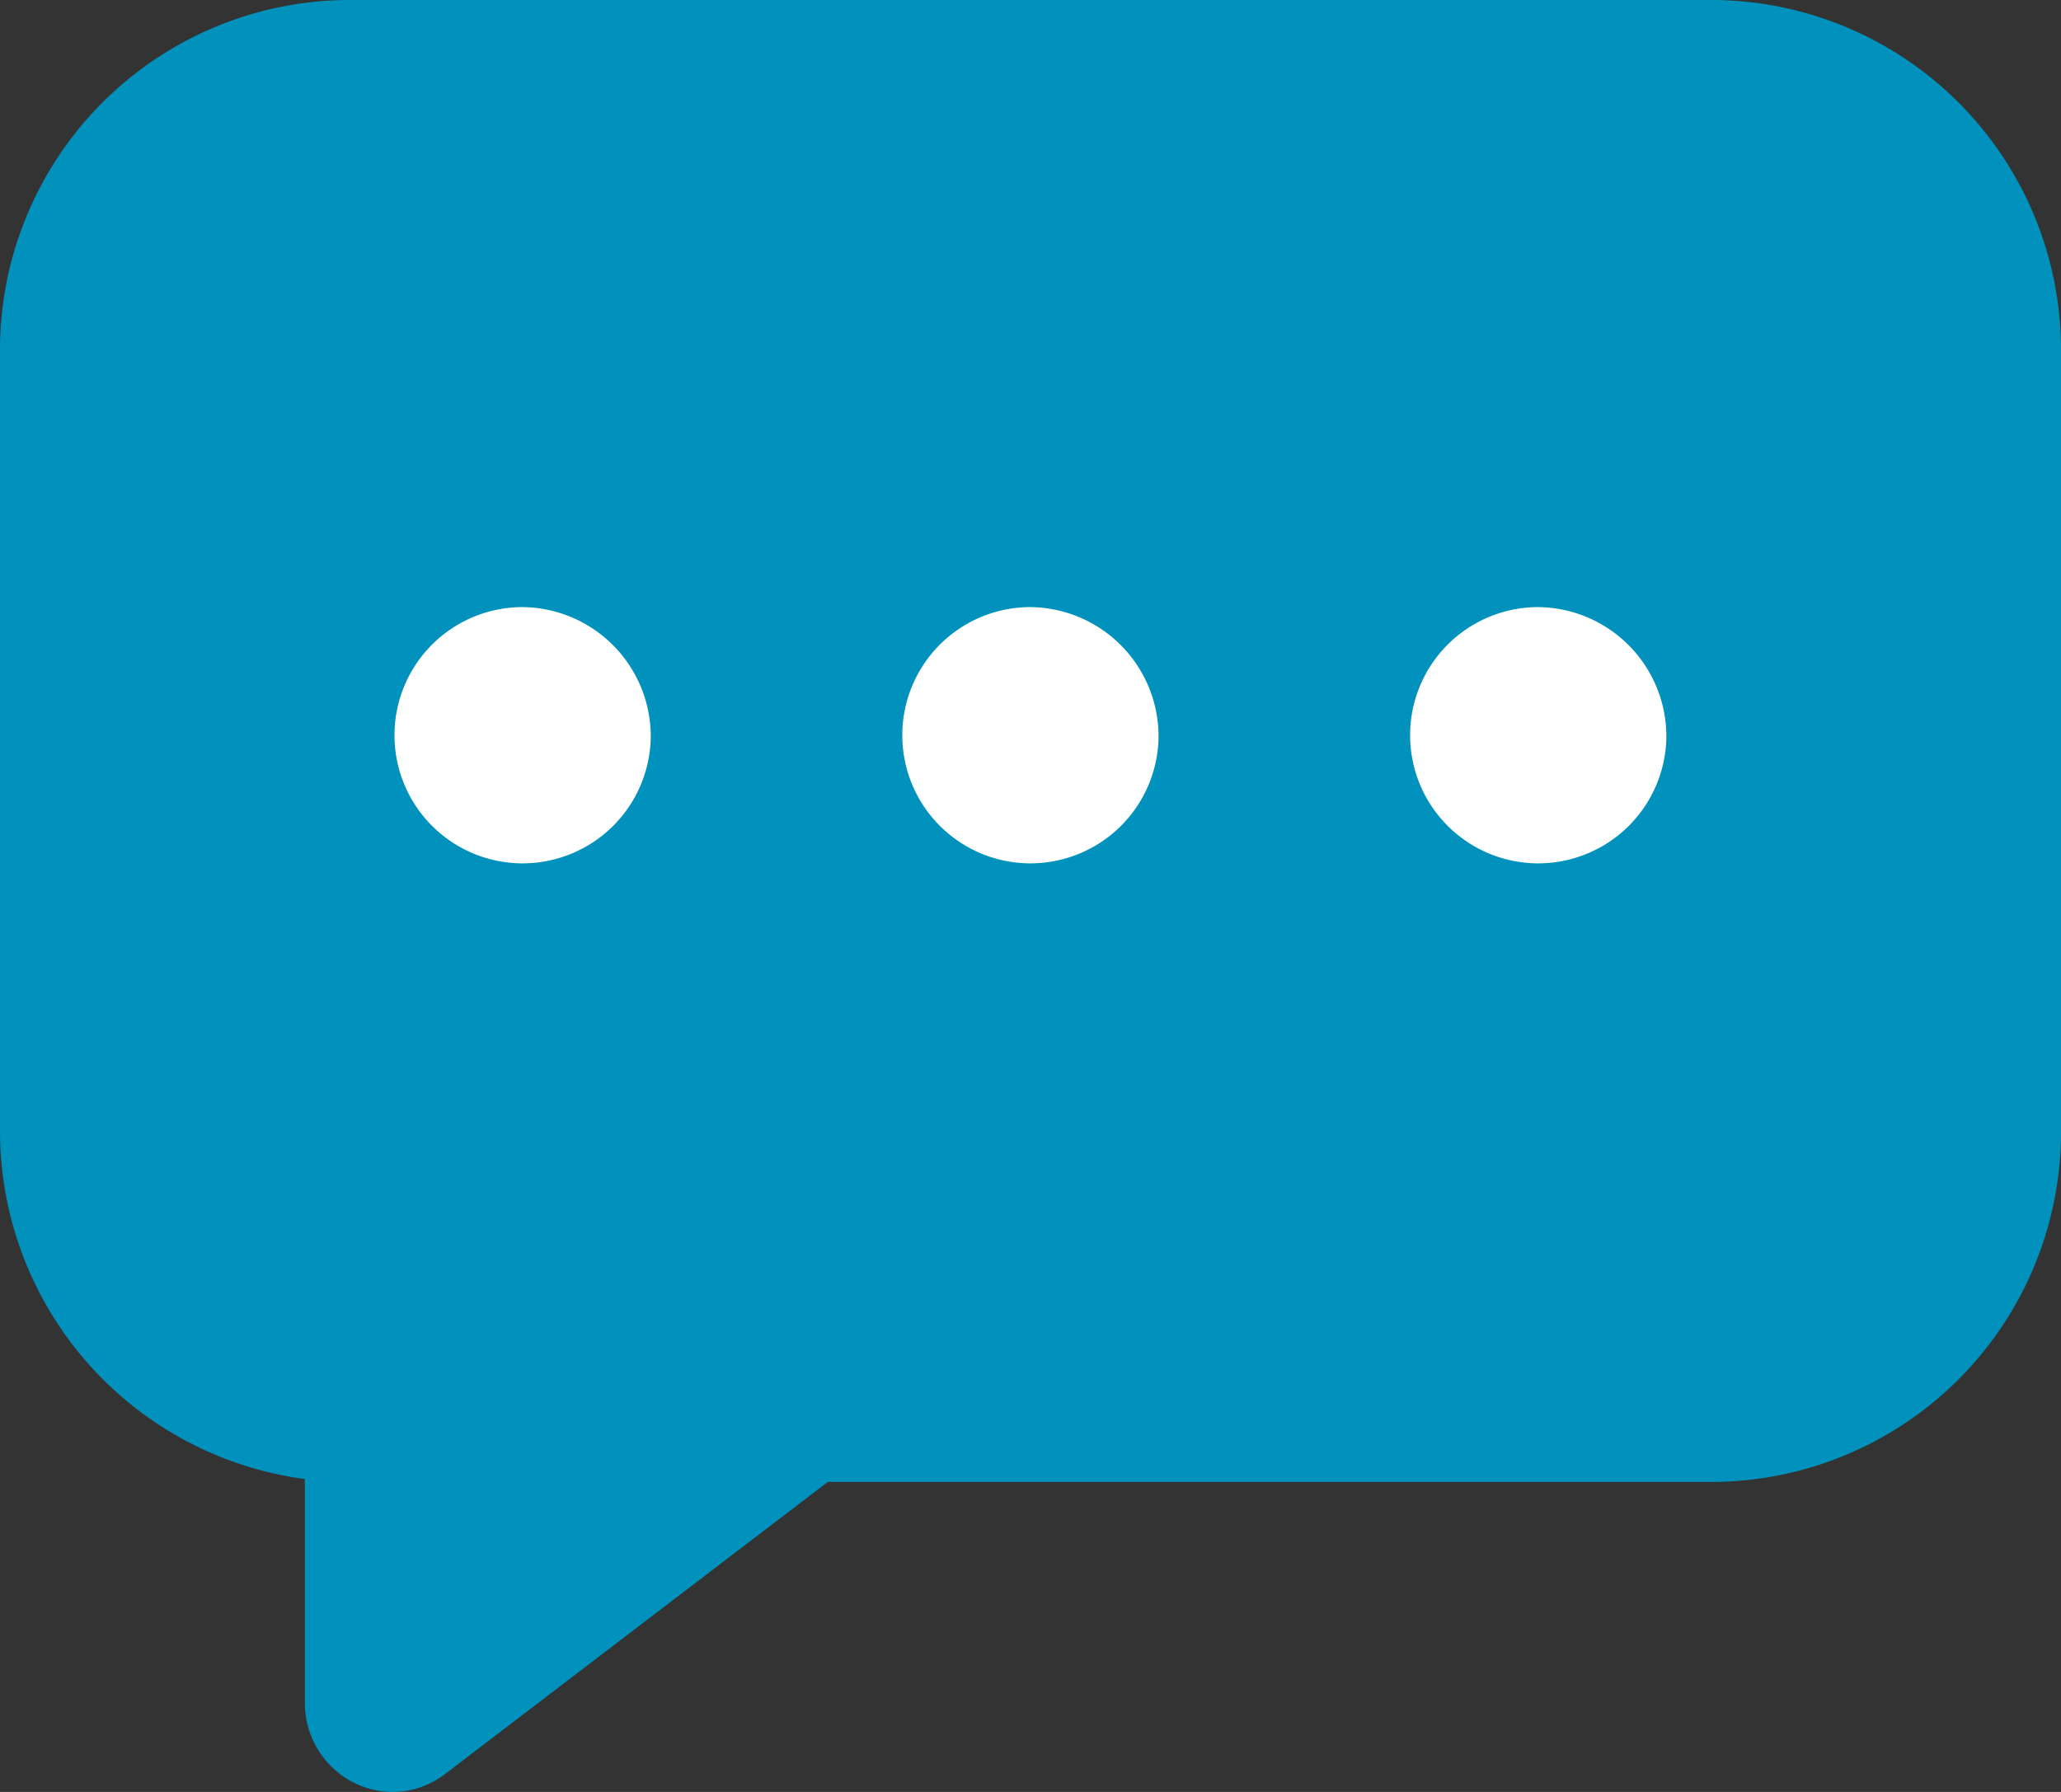 <svg xmlns="http://www.w3.org/2000/svg" xmlns:xlink="http://www.w3.org/1999/xlink" width="23" height="20" viewBox="0 0 23 20">
  <rect x="0" y="0" width="23" height="20" fill="#333333" stroke="none"/>
  <defs>
    <clipPath id="clip-path">
      <rect id="Rectangle_2087" data-name="Rectangle 2087" width="23" height="20" fill="none"/>
    </clipPath>
  </defs>
  <g id="Group_5865" data-name="Group 5865" clip-path="url(#clip-path)">
    <path id="Path_4683" data-name="Path 4683" d="M4.382,20a.976.976,0,0,1-.68-.279,1,1,0,0,1-.3-.728V16.508A3.92,3.92,0,0,1,0,12.6V3.94A3.906,3.906,0,0,1,3.862,0H19.138A3.906,3.906,0,0,1,23,3.94V12.6a3.907,3.907,0,0,1-3.862,3.94h-9.9L4.967,19.8a.963.963,0,0,1-.586.2" transform="translate(0 0)" fill="#0092bc"/>
    <path id="Path_4684" data-name="Path 4684" d="M20.63,13.181a1.43,1.43,0,1,1-1.43-1.458,1.444,1.444,0,0,1,1.43,1.458" transform="translate(-7.701 -4.947)" fill="#fff"/>
    <path id="Path_4685" data-name="Path 4685" d="M10.63,13.181A1.43,1.43,0,1,1,9.2,11.723a1.444,1.444,0,0,1,1.43,1.458" transform="translate(-3.368 -4.947)" fill="#fff"/>
    <path id="Path_4686" data-name="Path 4686" d="M30.63,13.181a1.43,1.43,0,1,1-1.43-1.458,1.444,1.444,0,0,1,1.43,1.458" transform="translate(-12.034 -4.947)" fill="#fff"/>
  </g>
</svg>
